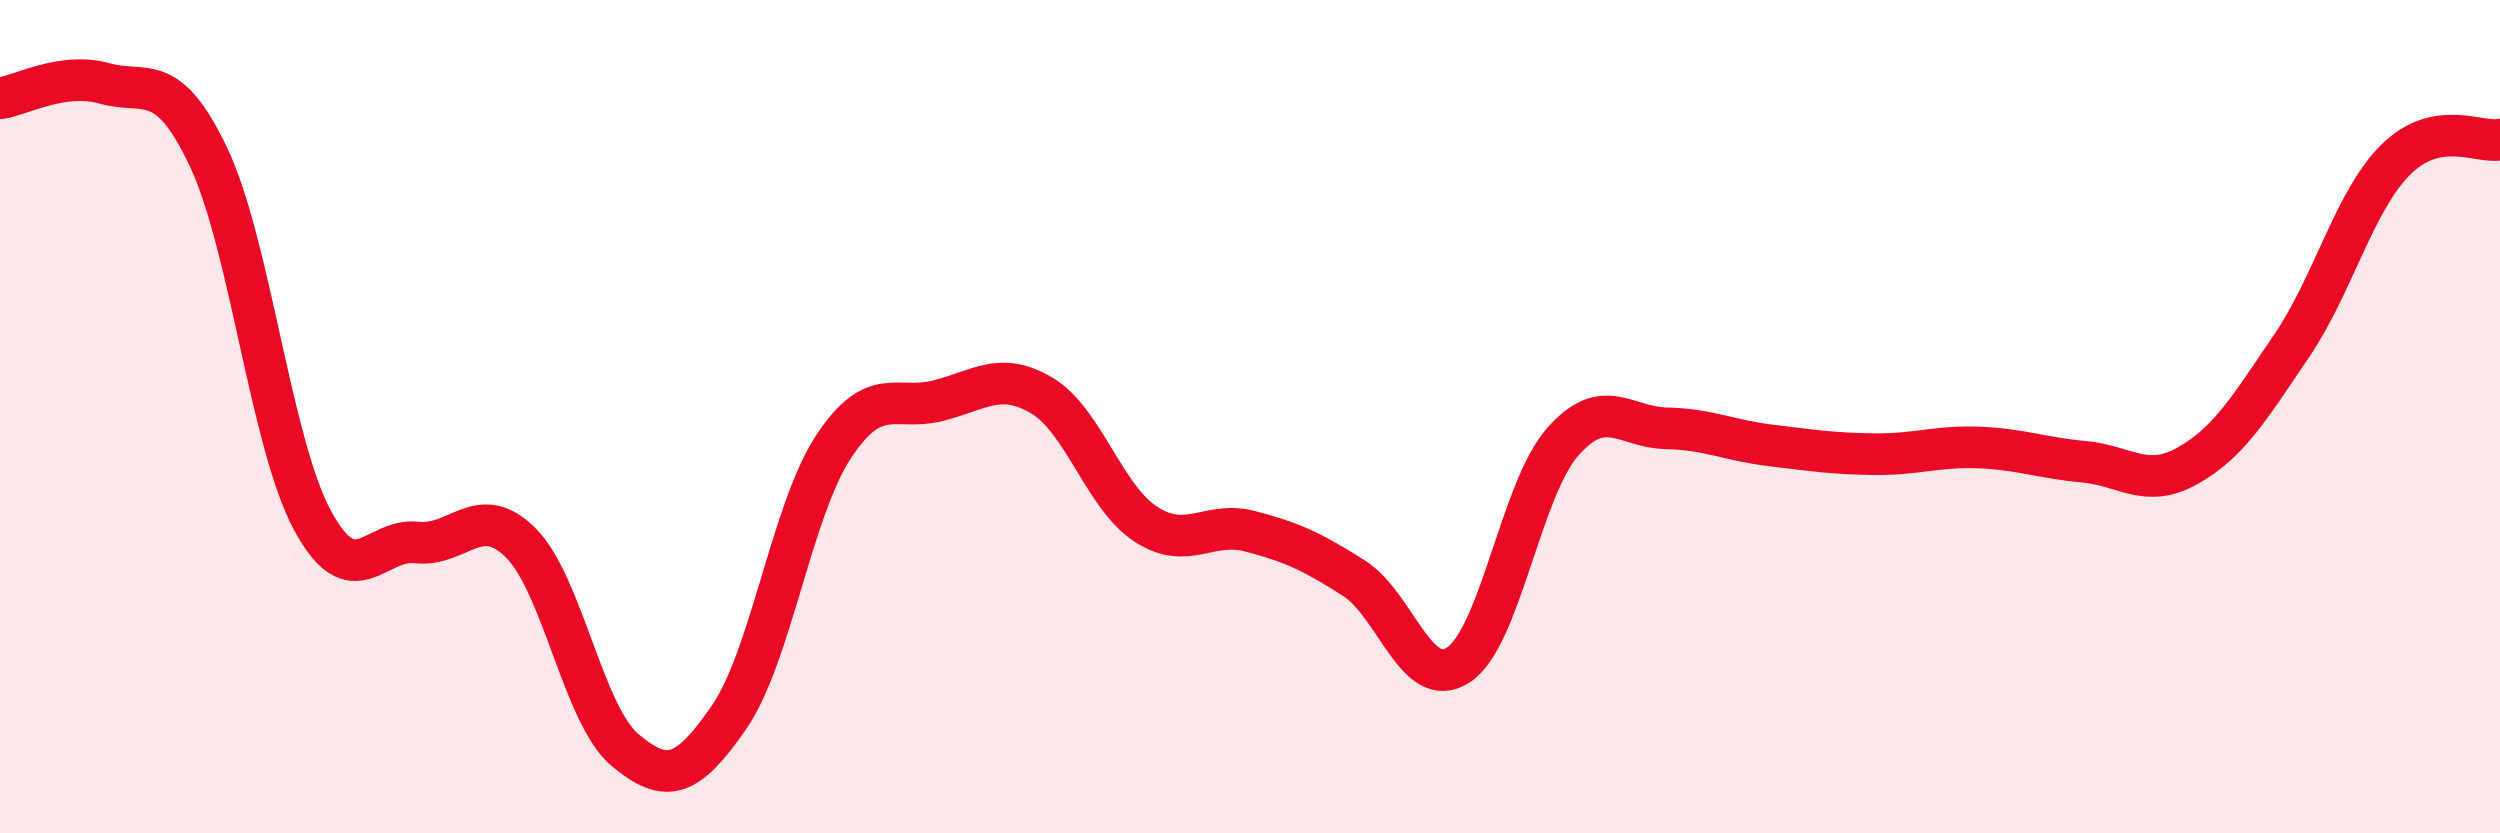 
    <svg width="60" height="20" viewBox="0 0 60 20" xmlns="http://www.w3.org/2000/svg">
      <path
        d="M 0,2.36 C 0.5,2.29 1.5,1.72 2.5,2 C 3.5,2.28 4,1.66 5,3.76 C 6,5.86 6.5,10.64 7.5,12.49 C 8.5,14.34 9,12.91 10,13.02 C 11,13.13 11.5,12.03 12.5,13.03 C 13.5,14.03 14,17.16 15,18 C 16,18.84 16.5,18.66 17.5,17.21 C 18.5,15.76 19,12.25 20,10.73 C 21,9.21 21.5,9.87 22.5,9.62 C 23.5,9.37 24,8.9 25,9.49 C 26,10.08 26.5,11.93 27.5,12.58 C 28.5,13.23 29,12.49 30,12.75 C 31,13.01 31.5,13.24 32.5,13.88 C 33.5,14.52 34,16.61 35,15.96 C 36,15.31 36.5,11.75 37.5,10.61 C 38.5,9.47 39,10.26 40,10.28 C 41,10.3 41.5,10.57 42.5,10.69 C 43.5,10.81 44,10.89 45,10.9 C 46,10.91 46.5,10.7 47.5,10.74 C 48.5,10.78 49,10.99 50,11.08 C 51,11.17 51.5,11.74 52.5,11.18 C 53.5,10.62 54,9.77 55,8.3 C 56,6.83 56.5,4.82 57.5,3.83 C 58.5,2.84 59.5,3.45 60,3.35L60 20L0 20Z"
        fill="#EB0A25"
        opacity="0.1"
        stroke-linecap="round"
        stroke-linejoin="round"
      />
      <path
        d="M 0,2.36 C 0.5,2.29 1.5,1.72 2.5,2 C 3.5,2.28 4,1.66 5,3.76 C 6,5.86 6.5,10.64 7.5,12.49 C 8.5,14.34 9,12.91 10,13.02 C 11,13.13 11.5,12.03 12.5,13.03 C 13.5,14.03 14,17.16 15,18 C 16,18.84 16.5,18.66 17.5,17.21 C 18.5,15.76 19,12.25 20,10.73 C 21,9.21 21.5,9.87 22.5,9.62 C 23.5,9.37 24,8.9 25,9.49 C 26,10.08 26.5,11.93 27.5,12.58 C 28.5,13.23 29,12.49 30,12.75 C 31,13.01 31.5,13.24 32.5,13.88 C 33.5,14.52 34,16.61 35,15.96 C 36,15.31 36.5,11.75 37.5,10.61 C 38.5,9.47 39,10.26 40,10.28 C 41,10.3 41.5,10.57 42.5,10.69 C 43.5,10.81 44,10.89 45,10.9 C 46,10.91 46.5,10.7 47.5,10.74 C 48.5,10.78 49,10.99 50,11.08 C 51,11.17 51.5,11.74 52.5,11.18 C 53.5,10.62 54,9.77 55,8.3 C 56,6.83 56.5,4.82 57.5,3.83 C 58.5,2.84 59.5,3.45 60,3.35"
        stroke="#EB0A25"
        stroke-width="1"
        fill="none"
        stroke-linecap="round"
        stroke-linejoin="round"
      />
    </svg>
  